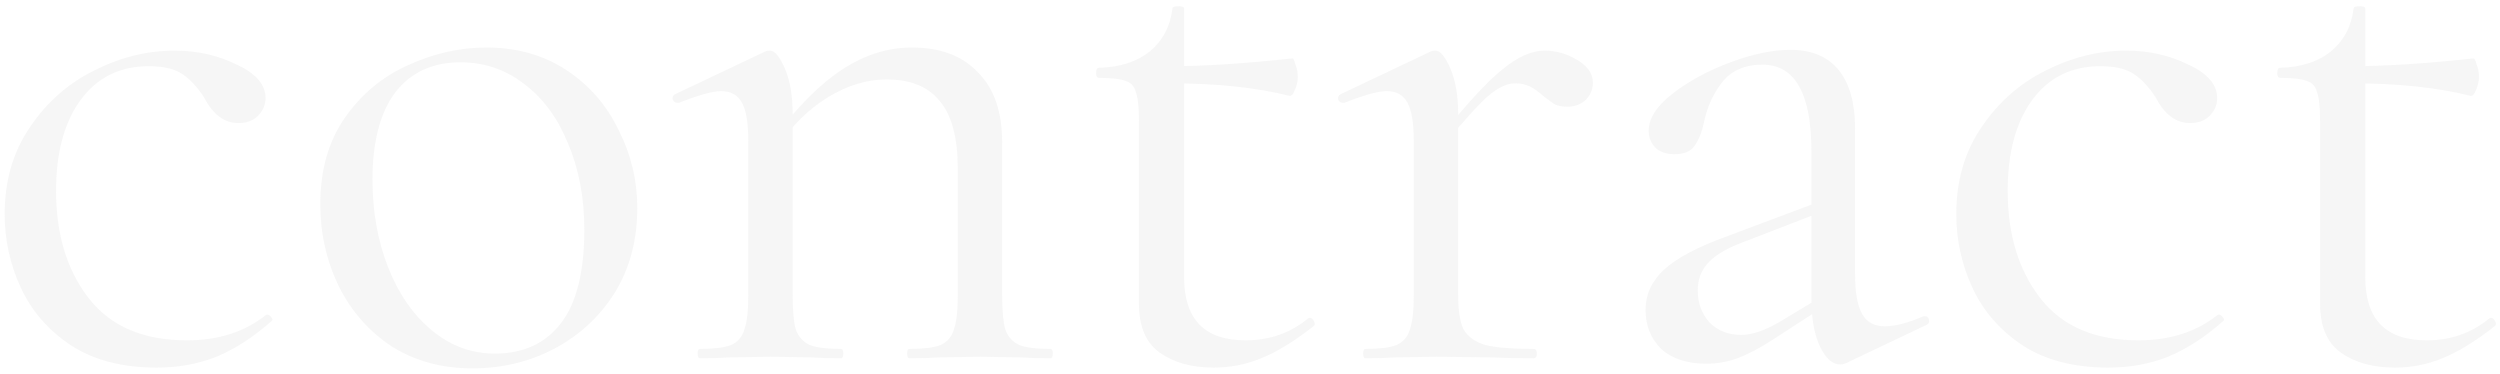 <svg width="321" height="48" viewBox="0 0 321 48" fill="none" xmlns="http://www.w3.org/2000/svg">
<path d="M20.1 47.2C15.767 47.2 12.133 46.267 9.2 44.4C6.267 42.467 4.1 40 2.7 37C1.3 34 0.6 30.833 0.6 27.5C0.6 23.233 1.667 19.533 3.8 16.4C5.933 13.2 8.667 10.767 12 9.1C15.4 7.367 18.867 6.5 22.4 6.5C25.333 6.5 28 7.1 30.4 8.3C32.867 9.433 34.1 10.867 34.1 12.6C34.1 13.467 33.767 14.233 33.1 14.9C32.5 15.5 31.667 15.8 30.6 15.8C28.8 15.8 27.333 14.7 26.2 12.5C25.333 11.167 24.4 10.167 23.4 9.5C22.4 8.833 20.967 8.5 19.1 8.5C15.367 8.5 12.433 9.967 10.3 12.9C8.233 15.767 7.2 19.633 7.2 24.5C7.2 30.1 8.6 34.7 11.4 38.3C14.2 41.9 18.4 43.7 24 43.7C28.067 43.7 31.467 42.6 34.2 40.4H34.3C34.5 40.4 34.667 40.5 34.8 40.7C35 40.9 35.033 41.067 34.9 41.2C32.567 43.267 30.2 44.8 27.8 45.8C25.467 46.733 22.9 47.2 20.1 47.2ZM60.627 47.3C56.761 47.3 53.327 46.367 50.327 44.5C47.394 42.567 45.127 40 43.527 36.8C41.927 33.533 41.127 30 41.127 26.2C41.127 21.867 42.161 18.2 44.227 15.2C46.361 12.133 49.061 9.867 52.327 8.4C55.661 6.867 59.027 6.1 62.427 6.1C66.361 6.1 69.794 7.067 72.727 9C75.661 10.933 77.894 13.5 79.427 16.7C81.027 19.833 81.827 23.167 81.827 26.7C81.827 30.833 80.861 34.467 78.927 37.6C76.994 40.667 74.394 43.067 71.127 44.8C67.927 46.467 64.427 47.3 60.627 47.3ZM63.527 45.4C67.194 45.4 70.027 44.1 72.027 41.5C74.027 38.9 75.027 34.9 75.027 29.5C75.027 25.367 74.327 21.667 72.927 18.4C71.594 15.133 69.727 12.6 67.327 10.8C64.927 8.933 62.194 8 59.127 8C55.527 8 52.727 9.3 50.727 11.9C48.794 14.5 47.827 18.233 47.827 23.1C47.827 27.167 48.494 30.9 49.827 34.3C51.161 37.7 53.027 40.4 55.427 42.4C57.827 44.4 60.527 45.4 63.527 45.4ZM116.779 46C116.579 46 116.479 45.8 116.479 45.4C116.479 45 116.579 44.8 116.779 44.8C118.579 44.8 119.912 44.633 120.779 44.3C121.646 43.9 122.212 43.233 122.479 42.3C122.812 41.367 122.979 39.9 122.979 37.9V21.7C122.979 17.7 122.212 14.8 120.679 13C119.212 11.133 116.912 10.2 113.779 10.2C111.312 10.2 108.812 10.967 106.279 12.5C103.812 14.033 101.679 16.133 99.879 18.8L99.479 17.6C102.412 13.667 105.312 10.767 108.179 8.9C111.046 7.033 114.012 6.1 117.079 6.1C120.746 6.1 123.579 7.167 125.579 9.3C127.646 11.367 128.679 14.367 128.679 18.3V37.9C128.679 39.9 128.812 41.367 129.079 42.3C129.412 43.233 130.012 43.9 130.879 44.3C131.746 44.633 133.079 44.8 134.879 44.8C135.079 44.8 135.179 45 135.179 45.4C135.179 45.8 135.079 46 134.879 46C133.346 46 132.146 45.967 131.279 45.9L125.879 45.8L120.379 45.9C119.512 45.967 118.312 46 116.779 46ZM89.879 46C89.679 46 89.579 45.8 89.579 45.4C89.579 45 89.679 44.8 89.879 44.8C91.679 44.8 93.012 44.633 93.879 44.3C94.746 43.9 95.312 43.233 95.579 42.3C95.912 41.367 96.079 39.9 96.079 37.9V18.1C96.079 15.833 95.812 14.2 95.279 13.2C94.746 12.2 93.846 11.7 92.579 11.7C91.512 11.7 89.712 12.2 87.179 13.2H86.979C86.712 13.2 86.512 13.067 86.379 12.8C86.312 12.467 86.412 12.233 86.679 12.1L98.279 6.6C98.412 6.533 98.612 6.5 98.879 6.5C99.479 6.5 100.112 7.267 100.779 8.8C101.446 10.333 101.779 12.3 101.779 14.7V37.9C101.779 39.9 101.912 41.367 102.179 42.3C102.512 43.233 103.112 43.9 103.979 44.3C104.846 44.633 106.179 44.8 107.979 44.8C108.179 44.8 108.279 45 108.279 45.4C108.279 45.8 108.179 46 107.979 46C106.446 46 105.246 45.967 104.379 45.9L98.979 45.8L93.479 45.9C92.612 45.967 91.412 46 89.879 46ZM155.839 47.2C153.039 47.2 150.739 46.567 148.939 45.3C147.139 44.033 146.239 41.933 146.239 39V15.5C146.239 13.767 146.106 12.533 145.839 11.8C145.639 11.067 145.206 10.6 144.539 10.4C143.872 10.133 142.739 10 141.139 10C140.872 10 140.739 9.8 140.739 9.4C140.739 8.933 140.872 8.7 141.139 8.7C143.806 8.633 145.972 7.933 147.639 6.6C149.306 5.2 150.272 3.367 150.539 1.1C150.539 0.9 150.806 0.8 151.339 0.8C151.806 0.8 152.039 0.9 152.039 1.1V35.6C152.039 41 154.672 43.7 159.939 43.7C163.006 43.7 165.672 42.767 167.939 40.9L168.139 40.8C168.406 40.8 168.606 40.967 168.739 41.3C168.872 41.567 168.839 41.767 168.639 41.9C166.172 43.833 163.939 45.2 161.939 46C160.006 46.8 157.972 47.2 155.839 47.2ZM165.539 12.3C161.272 11.233 156.206 10.7 150.339 10.7V8.5C154.539 8.5 159.739 8.167 165.939 7.5C166.072 7.5 166.206 7.767 166.339 8.3C166.539 8.767 166.639 9.3 166.639 9.9C166.639 10.433 166.506 11 166.239 11.6C166.039 12.133 165.806 12.367 165.539 12.3ZM184.728 17.8C188.261 13.4 190.995 10.433 192.928 8.9C194.861 7.3 196.661 6.5 198.328 6.5C199.795 6.5 201.195 6.9 202.528 7.7C203.861 8.5 204.528 9.467 204.528 10.6C204.528 11.467 204.228 12.2 203.628 12.8C203.028 13.4 202.228 13.7 201.228 13.7C200.628 13.7 200.095 13.6 199.628 13.4C199.228 13.133 198.728 12.767 198.128 12.3C197.528 11.767 196.961 11.367 196.428 11.1C195.895 10.833 195.261 10.7 194.528 10.7C193.528 10.7 192.428 11.2 191.228 12.2C190.028 13.2 187.995 15.433 185.128 18.9L184.728 17.8ZM175.328 46C175.128 46 175.028 45.8 175.028 45.4C175.028 45 175.128 44.8 175.328 44.8C177.128 44.8 178.461 44.633 179.328 44.3C180.195 43.9 180.761 43.233 181.028 42.3C181.361 41.367 181.528 39.9 181.528 37.9V18.1C181.528 15.833 181.261 14.2 180.728 13.2C180.195 12.2 179.295 11.7 178.028 11.7C176.961 11.7 175.161 12.2 172.628 13.2H172.428C172.161 13.2 171.961 13.067 171.828 12.8C171.761 12.467 171.861 12.233 172.128 12.1L183.728 6.6C183.861 6.533 184.061 6.5 184.328 6.5C184.928 6.5 185.561 7.267 186.228 8.8C186.895 10.333 187.228 12.3 187.228 14.7V37.9C187.228 39.9 187.461 41.367 187.928 42.3C188.461 43.233 189.395 43.9 190.728 44.3C192.061 44.633 194.128 44.8 196.928 44.8C197.195 44.8 197.328 45 197.328 45.4C197.328 45.8 197.195 46 196.928 46C194.795 46 193.095 45.967 191.828 45.9L184.428 45.8L178.928 45.9C178.061 45.967 176.861 46 175.328 46ZM237.091 46.6C236.825 46.733 236.558 46.8 236.291 46.8C235.291 46.8 234.425 46.033 233.691 44.5C232.958 42.967 232.591 40.933 232.591 38.4V19.5C232.591 12.033 230.491 8.3 226.291 8.3C224.025 8.3 222.291 9.067 221.091 10.6C219.958 12.067 219.191 13.767 218.791 15.7C218.525 16.967 218.125 17.967 217.591 18.7C217.125 19.433 216.258 19.8 214.991 19.8C213.925 19.8 213.091 19.5 212.491 18.9C211.958 18.3 211.691 17.6 211.691 16.8C211.691 15.2 212.725 13.6 214.791 12C216.858 10.4 219.325 9.067 222.191 8C225.058 6.933 227.625 6.4 229.891 6.4C232.625 6.4 234.691 7.267 236.091 9C237.491 10.733 238.191 13.233 238.191 16.5V35.2C238.191 37.533 238.491 39.233 239.091 40.3C239.691 41.367 240.658 41.9 241.991 41.9C243.325 41.9 244.991 41.467 246.991 40.6H247.191C247.458 40.6 247.625 40.767 247.691 41.1C247.758 41.367 247.658 41.567 247.391 41.7L237.091 46.6ZM219.091 46.7C216.625 46.7 214.691 46.067 213.291 44.8C211.958 43.467 211.291 41.8 211.291 39.8C211.291 37.8 212.091 36.067 213.691 34.6C215.291 33.133 217.925 31.733 221.591 30.4L233.591 25.9L233.891 27.2L223.291 31.3C221.425 32.033 220.058 32.9 219.191 33.9C218.391 34.833 217.991 35.967 217.991 37.3C217.991 38.9 218.491 40.267 219.491 41.4C220.558 42.467 221.925 43 223.591 43C224.925 43 226.525 42.467 228.391 41.4L234.691 37.6L234.891 38.9L227.491 43.7C225.825 44.767 224.358 45.533 223.091 46C221.825 46.467 220.491 46.7 219.091 46.7ZM270.686 47.2C266.353 47.2 262.719 46.267 259.786 44.4C256.853 42.467 254.686 40 253.286 37C251.886 34 251.186 30.833 251.186 27.5C251.186 23.233 252.253 19.533 254.386 16.4C256.519 13.2 259.253 10.767 262.586 9.1C265.986 7.367 269.453 6.5 272.986 6.5C275.919 6.5 278.586 7.1 280.986 8.3C283.453 9.433 284.686 10.867 284.686 12.6C284.686 13.467 284.353 14.233 283.686 14.9C283.086 15.5 282.253 15.8 281.186 15.8C279.386 15.8 277.919 14.7 276.786 12.5C275.919 11.167 274.986 10.167 273.986 9.5C272.986 8.833 271.553 8.5 269.686 8.5C265.953 8.5 263.019 9.967 260.886 12.9C258.819 15.767 257.786 19.633 257.786 24.5C257.786 30.1 259.186 34.7 261.986 38.3C264.786 41.9 268.986 43.7 274.586 43.7C278.653 43.7 282.053 42.6 284.786 40.4H284.886C285.086 40.4 285.253 40.5 285.386 40.7C285.586 40.9 285.619 41.067 285.486 41.2C283.153 43.267 280.786 44.8 278.386 45.8C276.053 46.733 273.486 47.2 270.686 47.2ZM307.499 47.2C304.699 47.2 302.399 46.567 300.599 45.3C298.799 44.033 297.899 41.933 297.899 39V15.5C297.899 13.767 297.766 12.533 297.499 11.8C297.299 11.067 296.866 10.6 296.199 10.4C295.533 10.133 294.399 10 292.799 10C292.533 10 292.399 9.8 292.399 9.4C292.399 8.933 292.533 8.7 292.799 8.7C295.466 8.633 297.633 7.933 299.299 6.6C300.966 5.2 301.933 3.367 302.199 1.1C302.199 0.9 302.466 0.8 302.999 0.8C303.466 0.8 303.699 0.9 303.699 1.1V35.6C303.699 41 306.333 43.7 311.599 43.7C314.666 43.7 317.333 42.767 319.599 40.9L319.799 40.8C320.066 40.8 320.266 40.967 320.399 41.3C320.533 41.567 320.499 41.767 320.299 41.9C317.833 43.833 315.599 45.2 313.599 46C311.666 46.8 309.633 47.2 307.499 47.2ZM317.199 12.3C312.933 11.233 307.866 10.7 301.999 10.7V8.5C306.199 8.5 311.399 8.167 317.599 7.5C317.733 7.5 317.866 7.767 317.999 8.3C318.199 8.767 318.299 9.3 318.299 9.9C318.299 10.433 318.166 11 317.899 11.6C317.699 12.133 317.466 12.367 317.199 12.3Z" fill="#DFDFDF" fill-opacity="0.3"/>
</svg>
